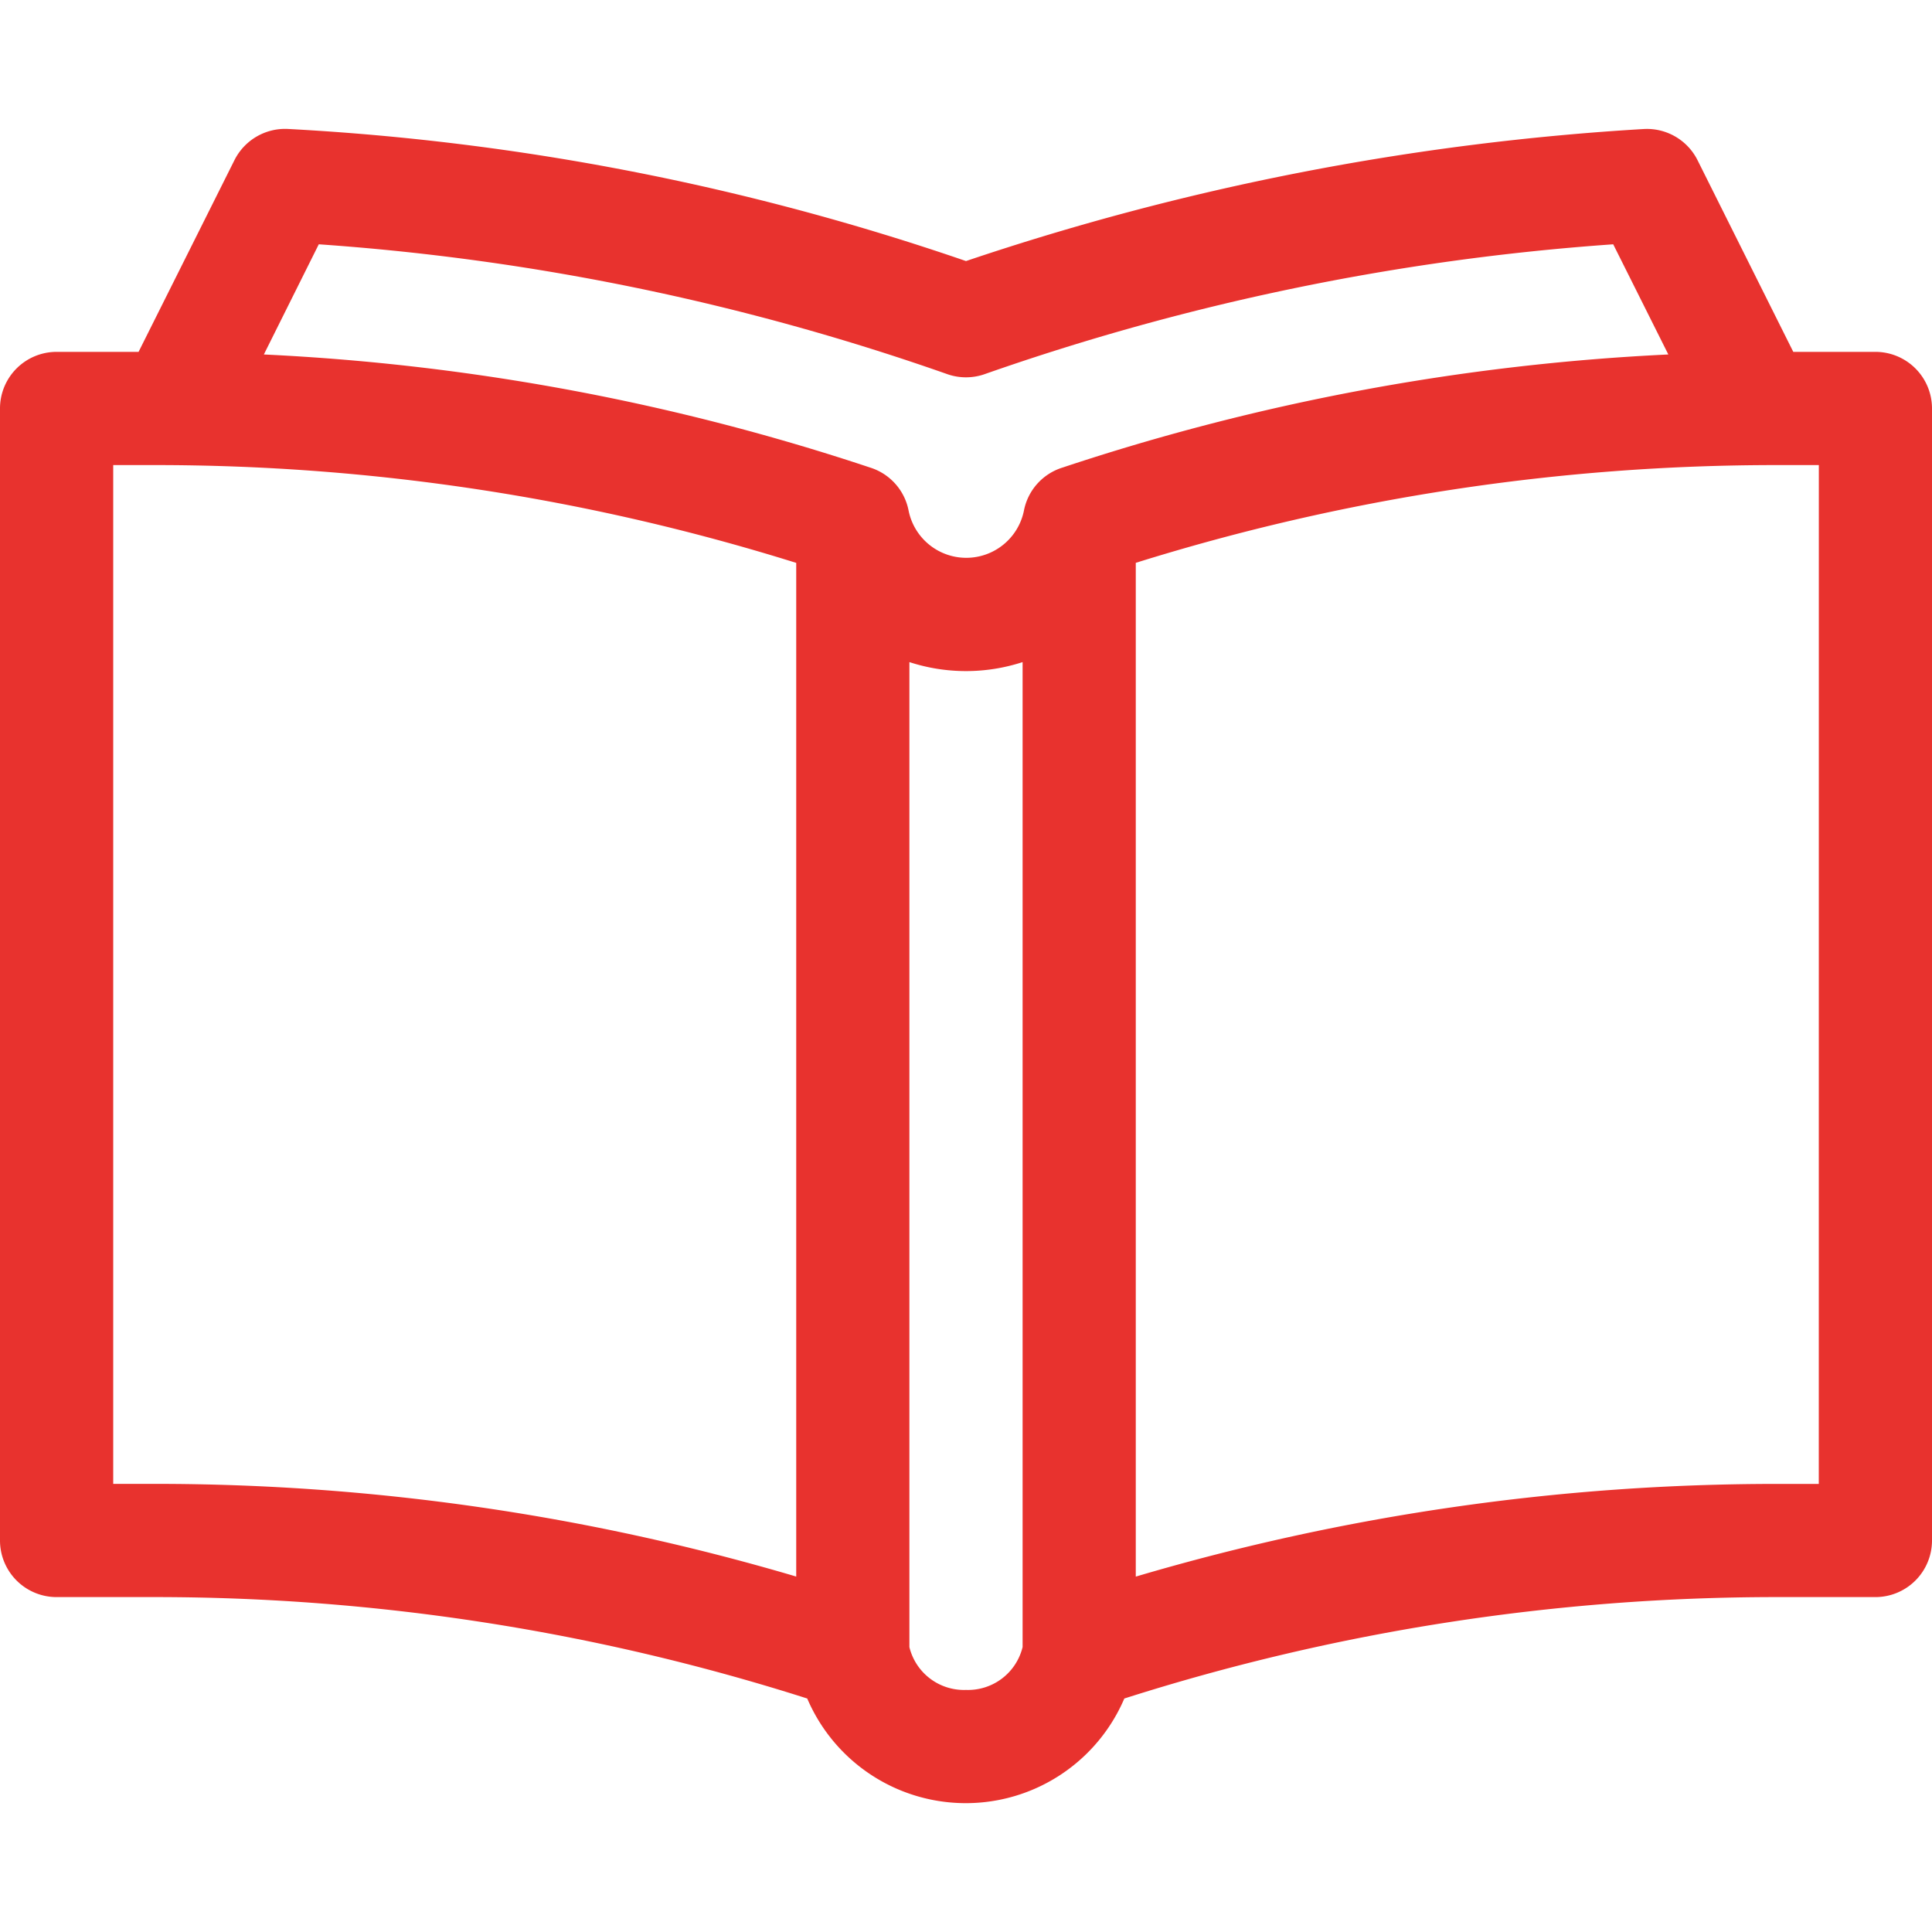 <?xml version="1.0" encoding="iso-8859-1"?><svg xmlns="http://www.w3.org/2000/svg" xmlns:xlink="http://www.w3.org/1999/xlink" width="40" height="40" viewBox="0 0 40 40"><defs><style>.a,.c{fill:#e8322e;}.a{stroke:#707070;}.b{clip-path:url(#a);}</style><clipPath id="a"><rect class="a" width="40" height="40" transform="translate(320 5322)"/></clipPath></defs><g class="b" transform="translate(-320 -5322)"><g transform="translate(320 5322)"><path class="c" d="M38.828,7.285h-1.7L35.146,3.317a1.172,1.172,0,0,0-1.11-.646A53.843,53.843,0,0,0,20,5.405,51.585,51.585,0,0,0,5.964,2.67a1.173,1.173,0,0,0-1.11.646L2.869,7.285h-1.7A1.172,1.172,0,0,0,0,8.457V31.894a1.172,1.172,0,0,0,1.172,1.172H3.213a44.414,44.414,0,0,1,13.5,2.1,3.57,3.57,0,0,0,6.565,0,44.415,44.415,0,0,1,13.5-2.1h2.042A1.172,1.172,0,0,0,40,31.894V8.457a1.172,1.172,0,0,0-1.172-1.172ZM6.6,5.058A49.614,49.614,0,0,1,19.629,7.752a1.172,1.172,0,0,0,.741,0A49.816,49.816,0,0,1,33.4,5.058l1.141,2.281A46.747,46.747,0,0,0,22,9.68h0a1.165,1.165,0,0,0-.8.889,1.218,1.218,0,0,1-2.389,0,1.166,1.166,0,0,0-.8-.89h0A46.748,46.748,0,0,0,5.463,7.339ZM2.344,30.722V9.629h.87a44.412,44.412,0,0,1,13.271,2.025V32.641A46.748,46.748,0,0,0,3.213,30.722ZM20,34.988a1.163,1.163,0,0,1-1.172-.887V13.708a3.781,3.781,0,0,0,2.344,0V34.1A1.163,1.163,0,0,1,20,34.988Zm17.656-4.265h-.87a46.747,46.747,0,0,0-13.271,1.919V11.653A44.409,44.409,0,0,1,36.787,9.629h.87Z"/></g></g></svg>
